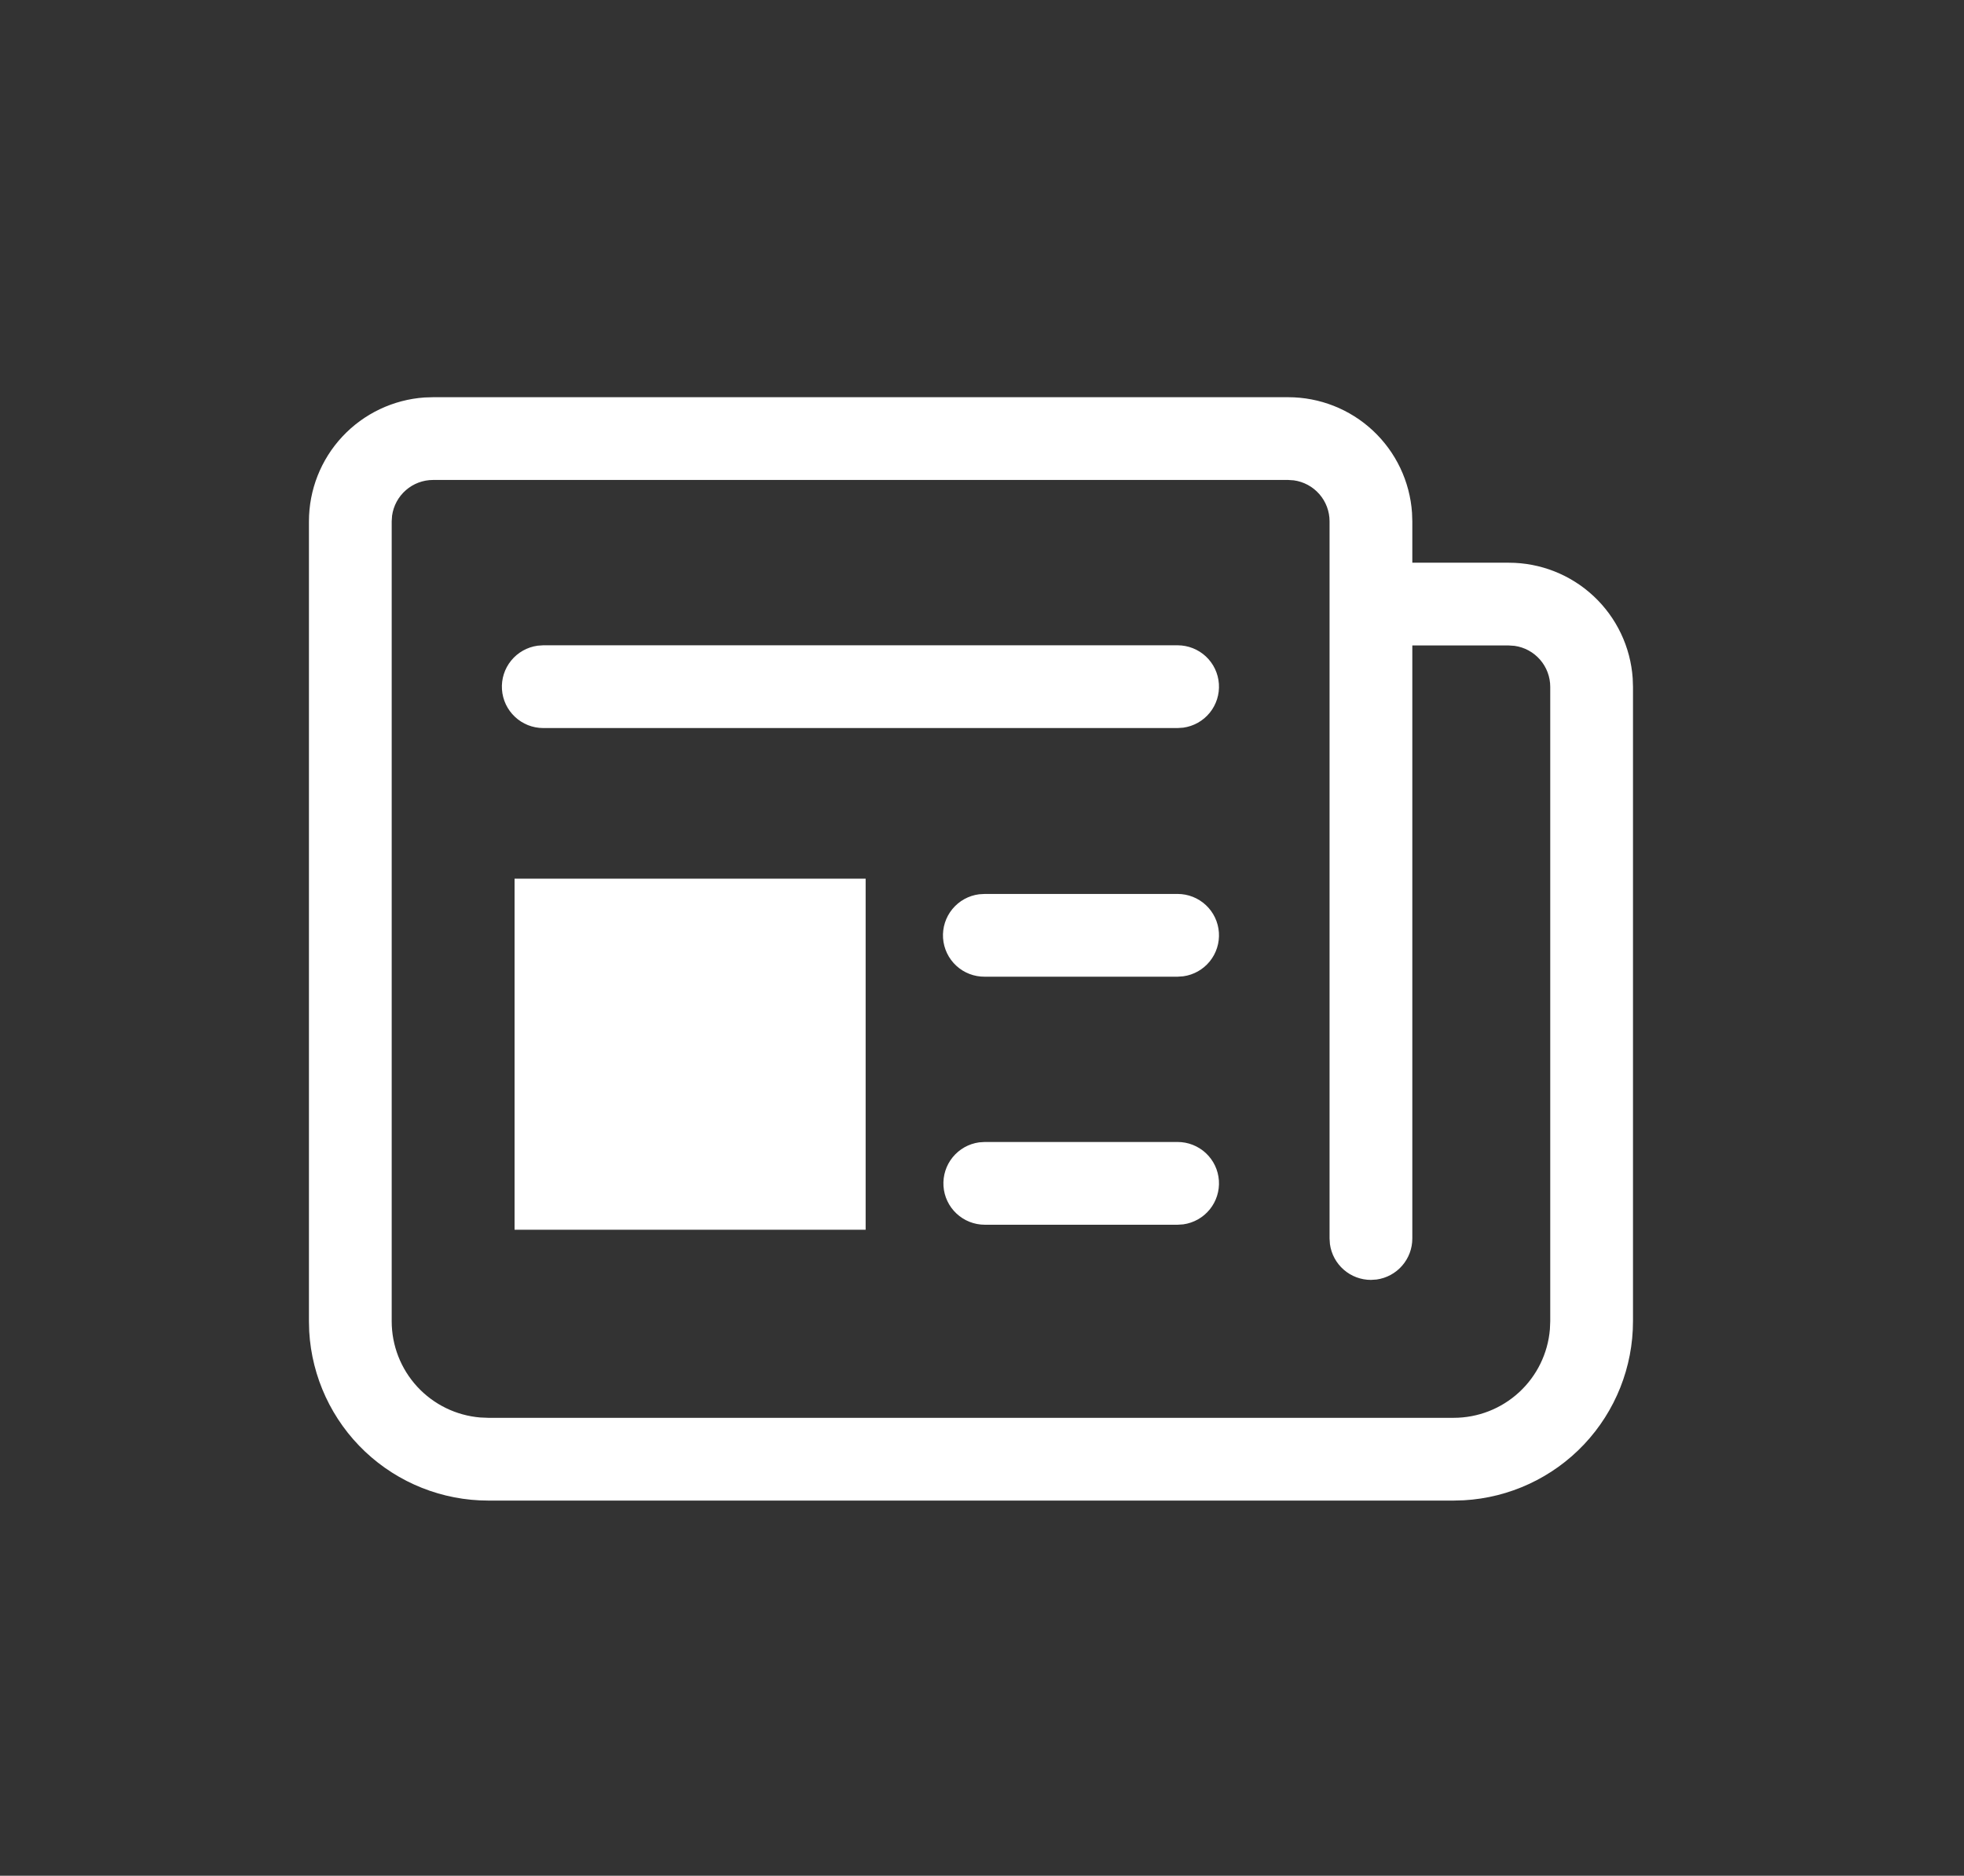 <svg width="89" height="85" viewBox="0 0 89 85" fill="none" xmlns="http://www.w3.org/2000/svg">
<rect x="0" y="0" width="89" height="85" fill="#333333" stroke="none"/>
<path d="M65.875 68H22.125C20.05 68 18.053 67.206 16.544 65.781C15.036 64.356 14.13 62.407 14.012 60.335L14 59.875V23.625C14 22.2 14.541 20.827 15.513 19.786C16.486 18.744 17.818 18.11 19.24 18.012L19.625 18H58.375C59.8 18 61.173 18.541 62.214 19.513C63.256 20.486 63.89 21.818 63.987 23.24L64 23.625V25.5H68.375C69.8 25.5 71.173 26.041 72.214 27.013C73.256 27.986 73.89 29.318 73.987 30.74L74 31.125V59.875C74 61.95 73.206 63.947 71.781 65.456C70.356 66.964 68.407 67.87 66.335 67.987L65.875 68ZM22.125 64.25H65.875C66.973 64.25 68.031 63.837 68.839 63.092C69.647 62.348 70.145 61.327 70.235 60.233L70.25 59.875V31.125C70.25 30.672 70.086 30.234 69.788 29.893C69.49 29.551 69.079 29.329 68.63 29.267L68.375 29.25H64V56.125C64 56.578 63.836 57.016 63.538 57.357C63.24 57.699 62.829 57.921 62.38 57.983L62.125 58C61.672 58 61.234 57.836 60.893 57.538C60.551 57.24 60.329 56.829 60.267 56.38L60.25 56.125V23.625C60.25 23.172 60.086 22.734 59.788 22.393C59.49 22.051 59.079 21.829 58.63 21.767L58.375 21.75H19.625C19.172 21.75 18.734 21.914 18.393 22.212C18.051 22.51 17.829 22.921 17.767 23.37L17.75 23.625V59.875C17.75 60.973 18.163 62.031 18.907 62.839C19.651 63.646 20.671 64.145 21.765 64.235L22.125 64.25ZM44.625 51.75H53.365C53.84 51.75 54.297 51.931 54.645 52.255C54.992 52.579 55.203 53.023 55.235 53.497C55.267 53.971 55.119 54.44 54.819 54.808C54.519 55.177 54.091 55.418 53.62 55.483L53.365 55.5H44.625C44.15 55.5 43.693 55.319 43.346 54.995C42.998 54.671 42.787 54.227 42.755 53.753C42.723 53.279 42.871 52.81 43.171 52.442C43.471 52.073 43.899 51.832 44.37 51.767L44.625 51.75ZM44.625 40.51H53.365C53.84 40.51 54.297 40.691 54.645 41.015C54.992 41.339 55.203 41.783 55.235 42.257C55.267 42.731 55.119 43.2 54.819 43.568C54.519 43.937 54.091 44.178 53.62 44.242L53.365 44.26H44.625C44.147 44.265 43.684 44.087 43.333 43.762C42.982 43.437 42.768 42.99 42.735 42.513C42.703 42.035 42.854 41.564 43.158 41.194C43.462 40.825 43.895 40.585 44.37 40.525L44.625 40.51ZM24.615 29.242H53.365C53.84 29.243 54.297 29.423 54.645 29.747C54.992 30.072 55.203 30.516 55.235 30.99C55.267 31.464 55.119 31.932 54.819 32.301C54.519 32.669 54.091 32.91 53.62 32.975L53.365 32.992H24.615C24.14 32.992 23.683 32.811 23.337 32.486C22.99 32.162 22.779 31.718 22.747 31.244C22.715 30.77 22.864 30.302 23.164 29.934C23.464 29.566 23.892 29.325 24.363 29.26L24.615 29.242Z" fill="white"/>
<rect x="23.318" y="39.818" width="15.909" height="15.909" fill="white"/>
</svg>
